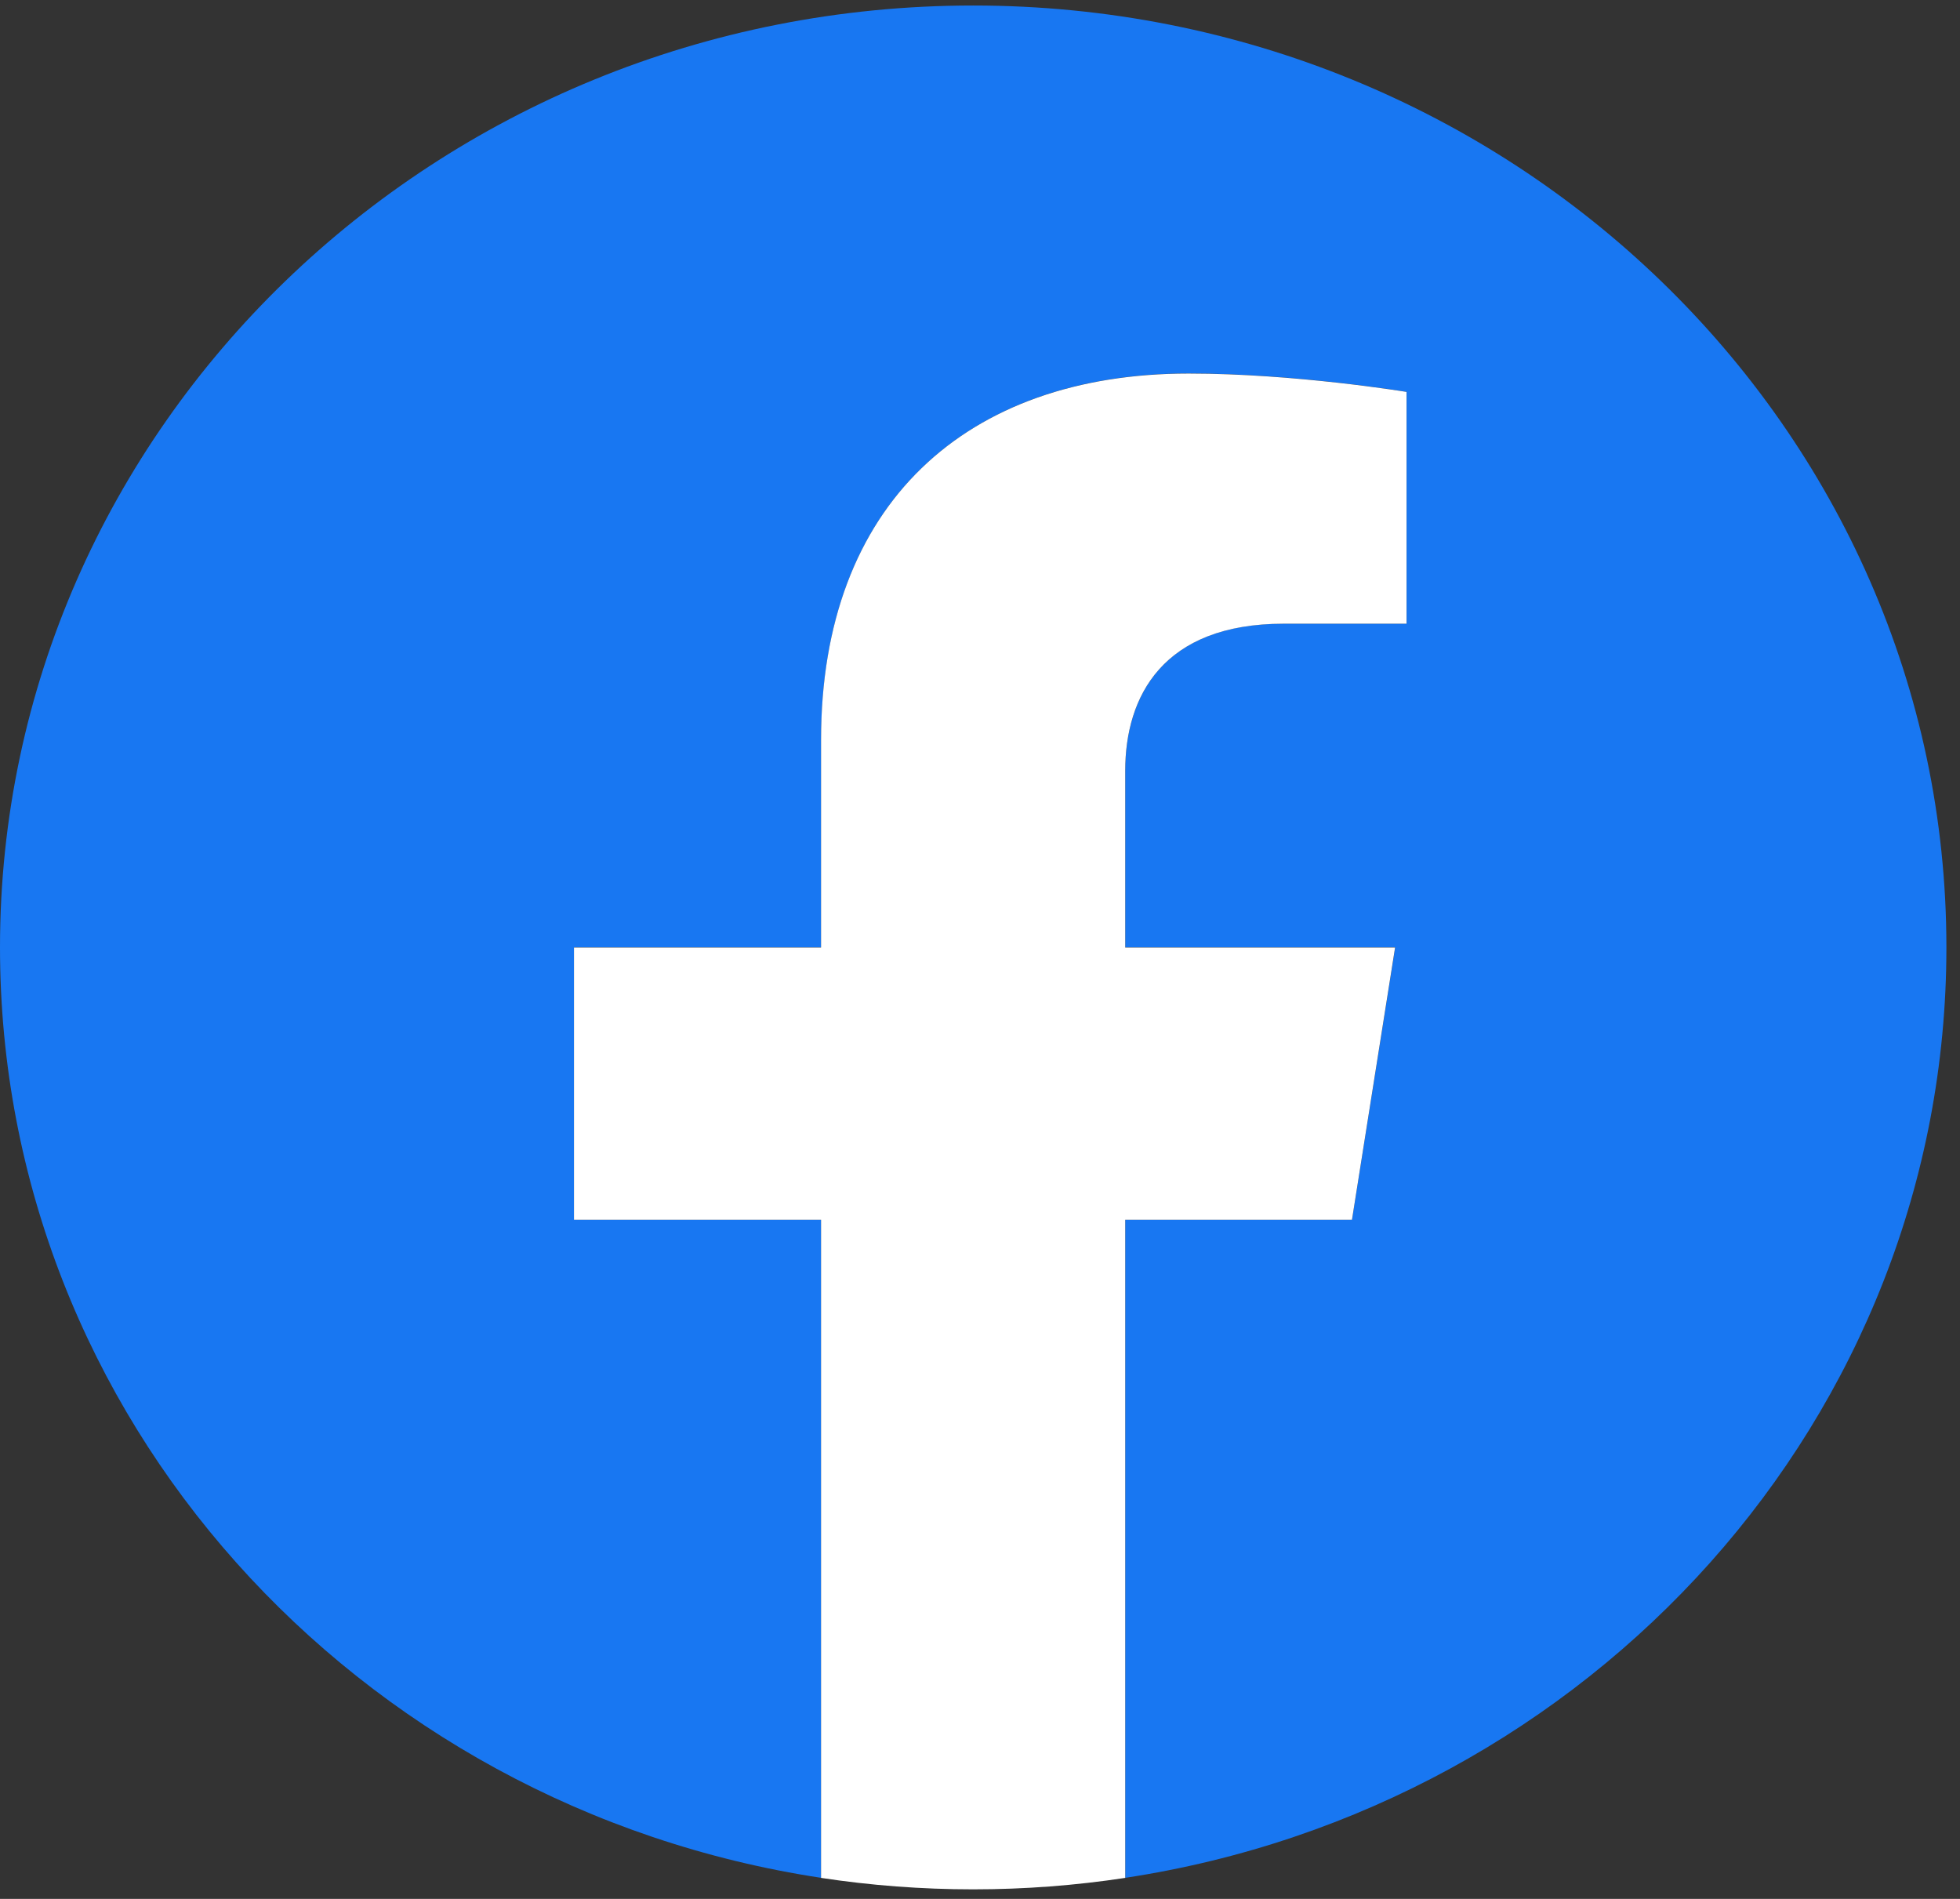 <svg width="32" height="31" viewBox="0 0 32 31" fill="none" xmlns="http://www.w3.org/2000/svg">
<rect x="0" y="0" width="32" height="31" fill="#333333" stroke="none"/>
<g clipPath="url(#clip0_783_5129)">
<path d="M31.778 15.466C31.778 23.141 25.968 29.503 18.372 30.656V19.911H22.074L22.779 15.466H18.372V12.582C18.372 11.366 18.988 10.181 20.961 10.181H22.965V6.397C22.965 6.397 21.146 6.096 19.408 6.096C15.779 6.096 13.406 8.225 13.406 12.079V15.466H9.372V19.911H13.406V30.656C5.811 29.503 0 23.141 0 15.466C0 6.974 7.114 0.09 15.889 0.09C24.664 0.09 31.778 6.974 31.778 15.466Z" fill="#1877F2"/>
<path d="M22.073 19.913L22.777 15.468H18.371V12.583C18.371 11.367 18.986 10.182 20.96 10.182H22.964V6.398C22.964 6.398 21.145 6.098 19.407 6.098C15.778 6.098 13.405 8.226 13.405 12.08V15.468H9.371V19.913H13.405V30.657C14.214 30.78 15.043 30.844 15.888 30.844C16.733 30.844 17.562 30.78 18.371 30.657V19.913H22.073Z" fill="white"/>
</g>
<defs>
<clipPath id="clip0_783_5129">
<rect width="31.778" height="30.753" fill="white" transform="translate(0 0.09)"/>
</clipPath>
</defs>
</svg>
